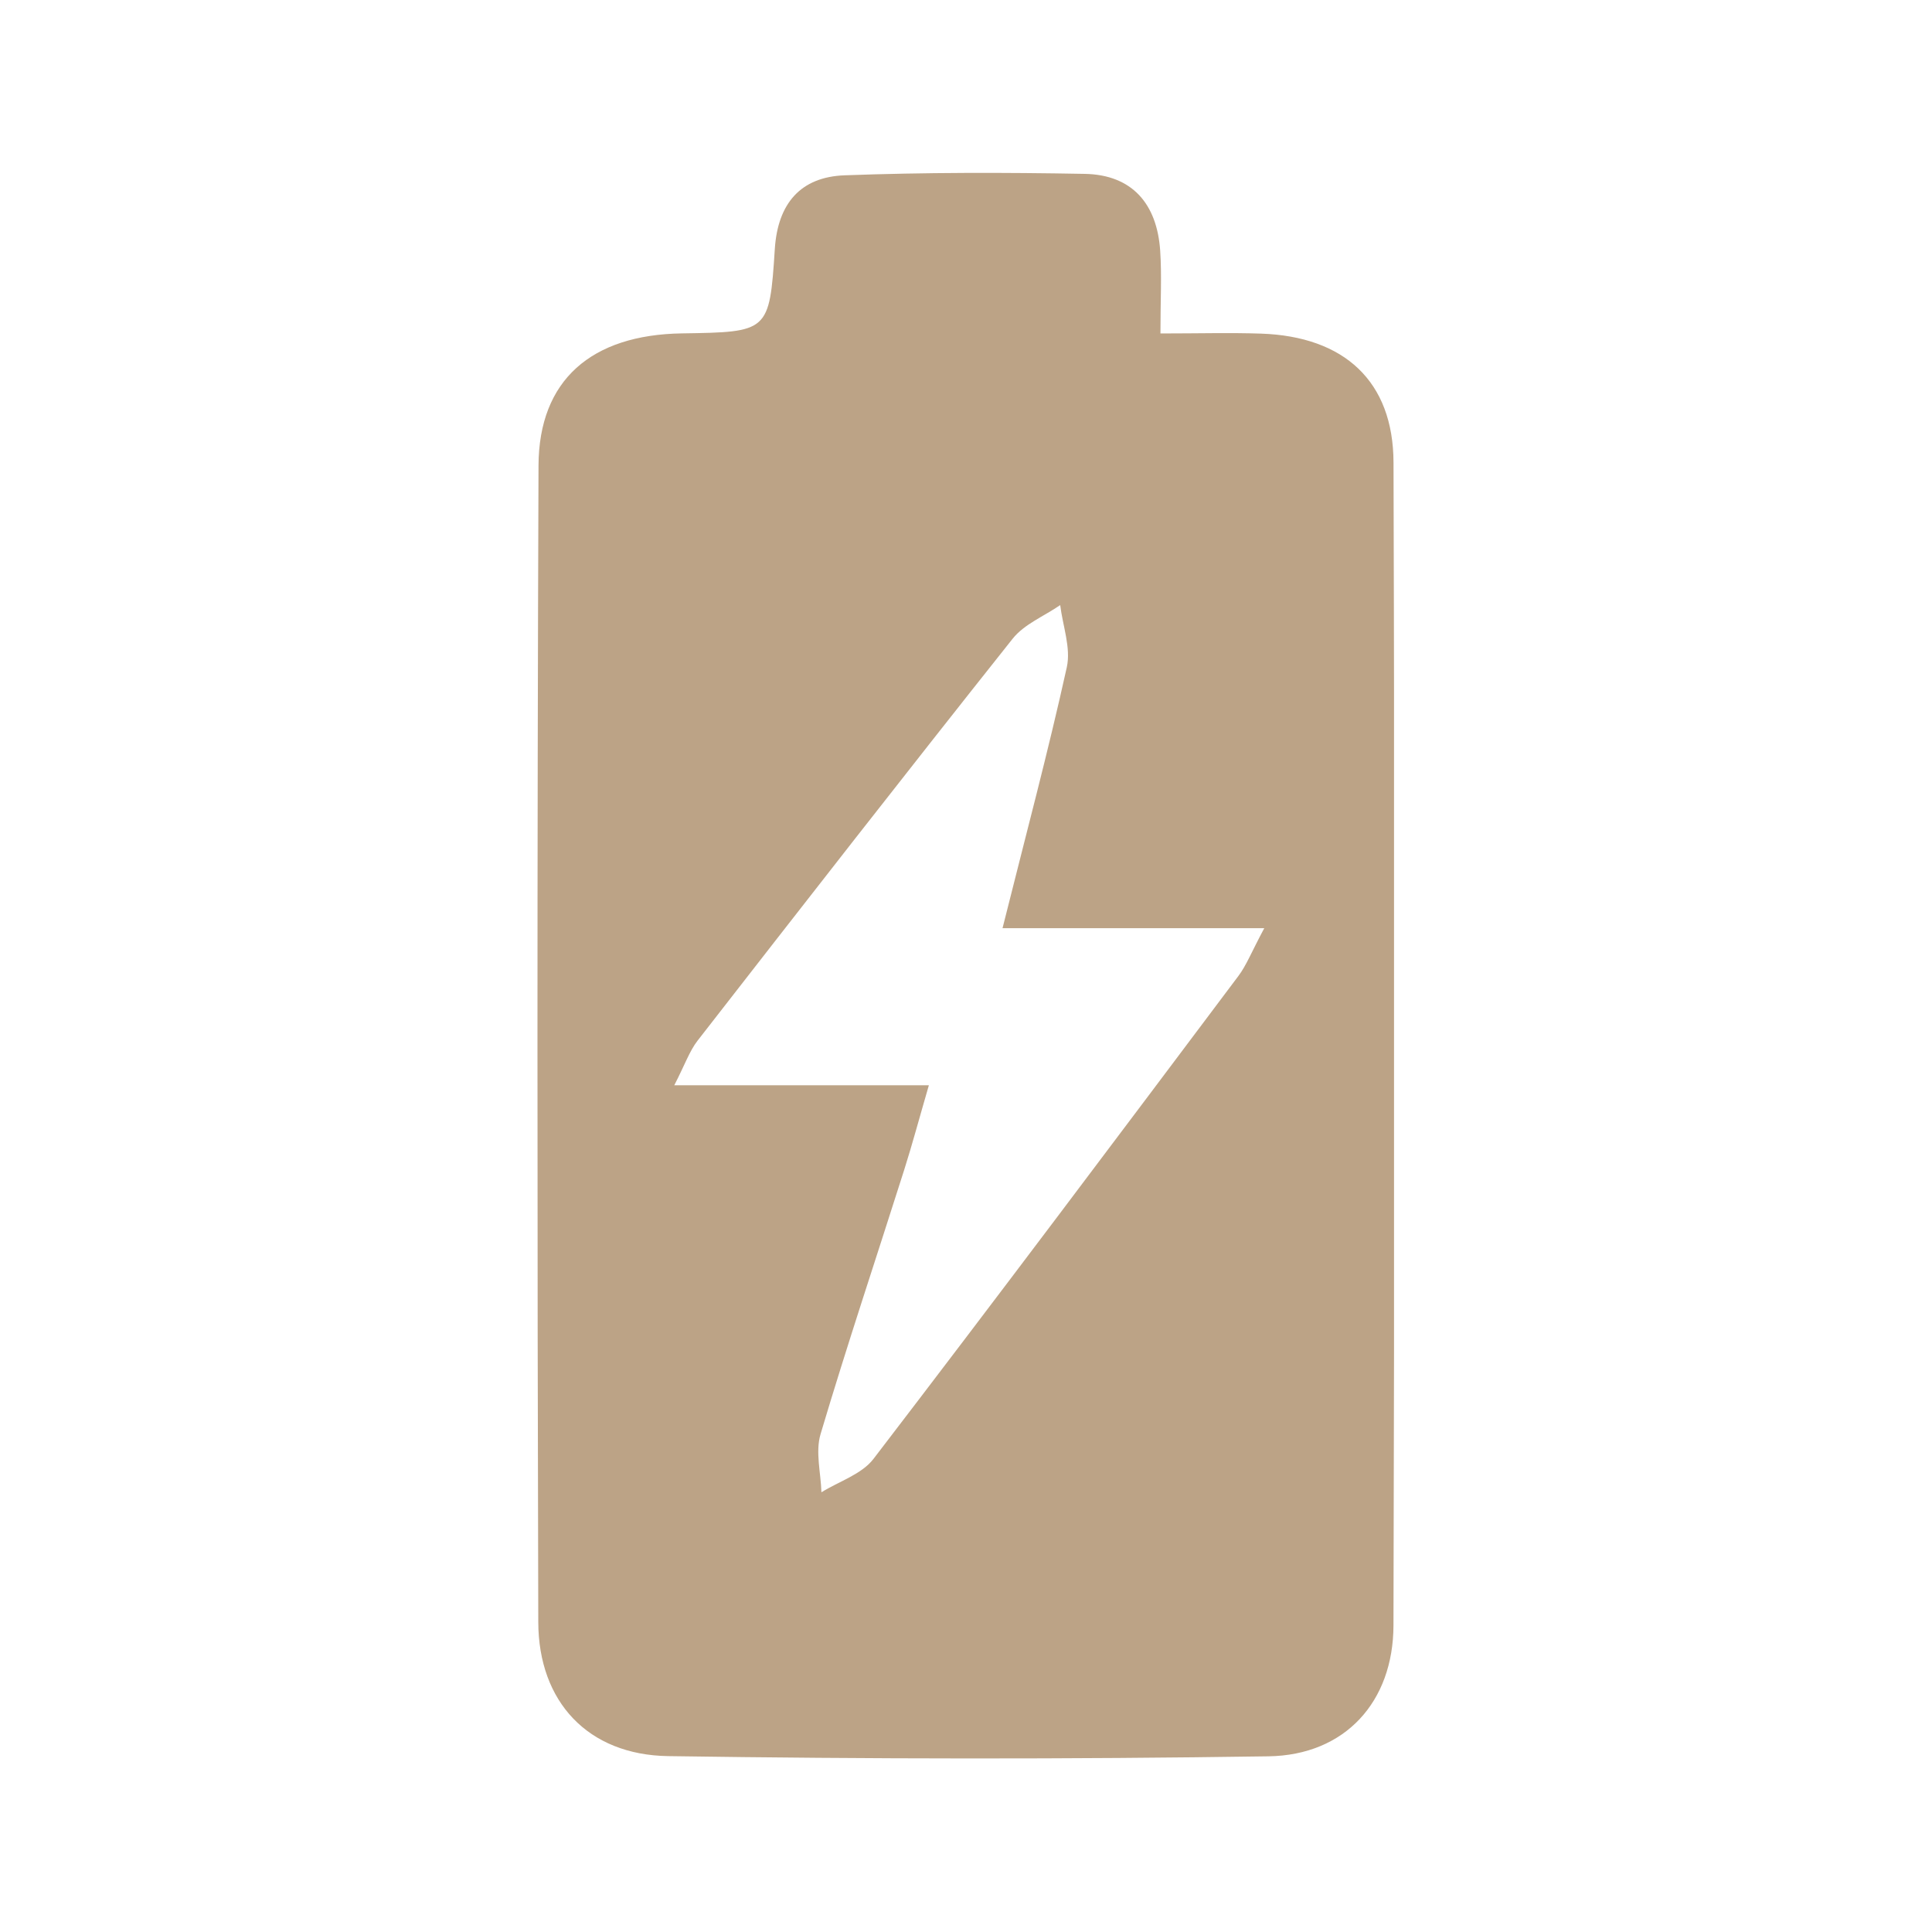 <svg version="1.0" preserveAspectRatio="xMidYMid meet" height="1080" viewBox="0 0 810 810" zoomAndPan="magnify" width="1080" xmlns:xlink="http://www.w3.org/1999/xlink" xmlns="http://www.w3.org/2000/svg"><defs><clipPath id="d1030ad462"><path clip-rule="nonzero" d="M 225.203 72 L 584.453 72 L 584.453 738 L 225.203 738 Z M 225.203 72"></path></clipPath></defs><g clip-path="url(#d1030ad462)"><path fill-rule="nonzero" fill-opacity="1" d="M 486.523 139.805 C 502.711 139.805 515.711 139.43 528.699 139.871 C 563.598 141.062 584.141 159.84 584.238 193.938 C 584.727 356.457 584.645 518.973 584.219 681.473 C 584.141 713.5 563.926 735.871 531.801 736.344 C 447.922 737.598 363.98 737.5 280.102 736.262 C 246.527 735.754 225.773 713.484 225.676 680.102 C 225.234 518.469 225.184 356.848 225.773 195.211 C 225.918 159.301 247.977 140.359 285.895 139.773 C 322.133 139.219 322.605 139.234 324.84 104.434 C 326.062 85.262 335.688 74.184 354.094 73.5 C 387.605 72.258 421.199 72.277 454.742 72.895 C 474.777 73.254 485.074 85.574 486.41 105.055 C 487.113 115.398 486.523 125.805 486.523 139.805 Z M 389.434 455 C 385.32 469.145 382.449 479.883 379.09 490.469 C 367.375 527.41 355.055 564.168 344.012 601.301 C 341.809 608.723 344.141 617.5 344.387 625.645 C 351.758 621.059 361.254 618.105 366.199 611.66 C 417.656 544.508 468.414 476.832 519.203 409.188 C 522.531 404.766 524.59 399.367 530.055 389.137 C 490.977 389.137 456.633 389.137 420.316 389.137 C 430.188 349.703 439.504 314.887 447.27 279.707 C 449.047 271.633 445.555 262.398 444.496 253.688 C 437.773 258.32 429.422 261.664 424.559 267.781 C 380.164 323.645 336.309 379.934 292.484 436.27 C 289.059 440.676 287.184 446.289 282.695 455 C 319.488 455 352.543 455 389.434 455 Z M 389.434 455" fill="#bca386"></path></g></svg>